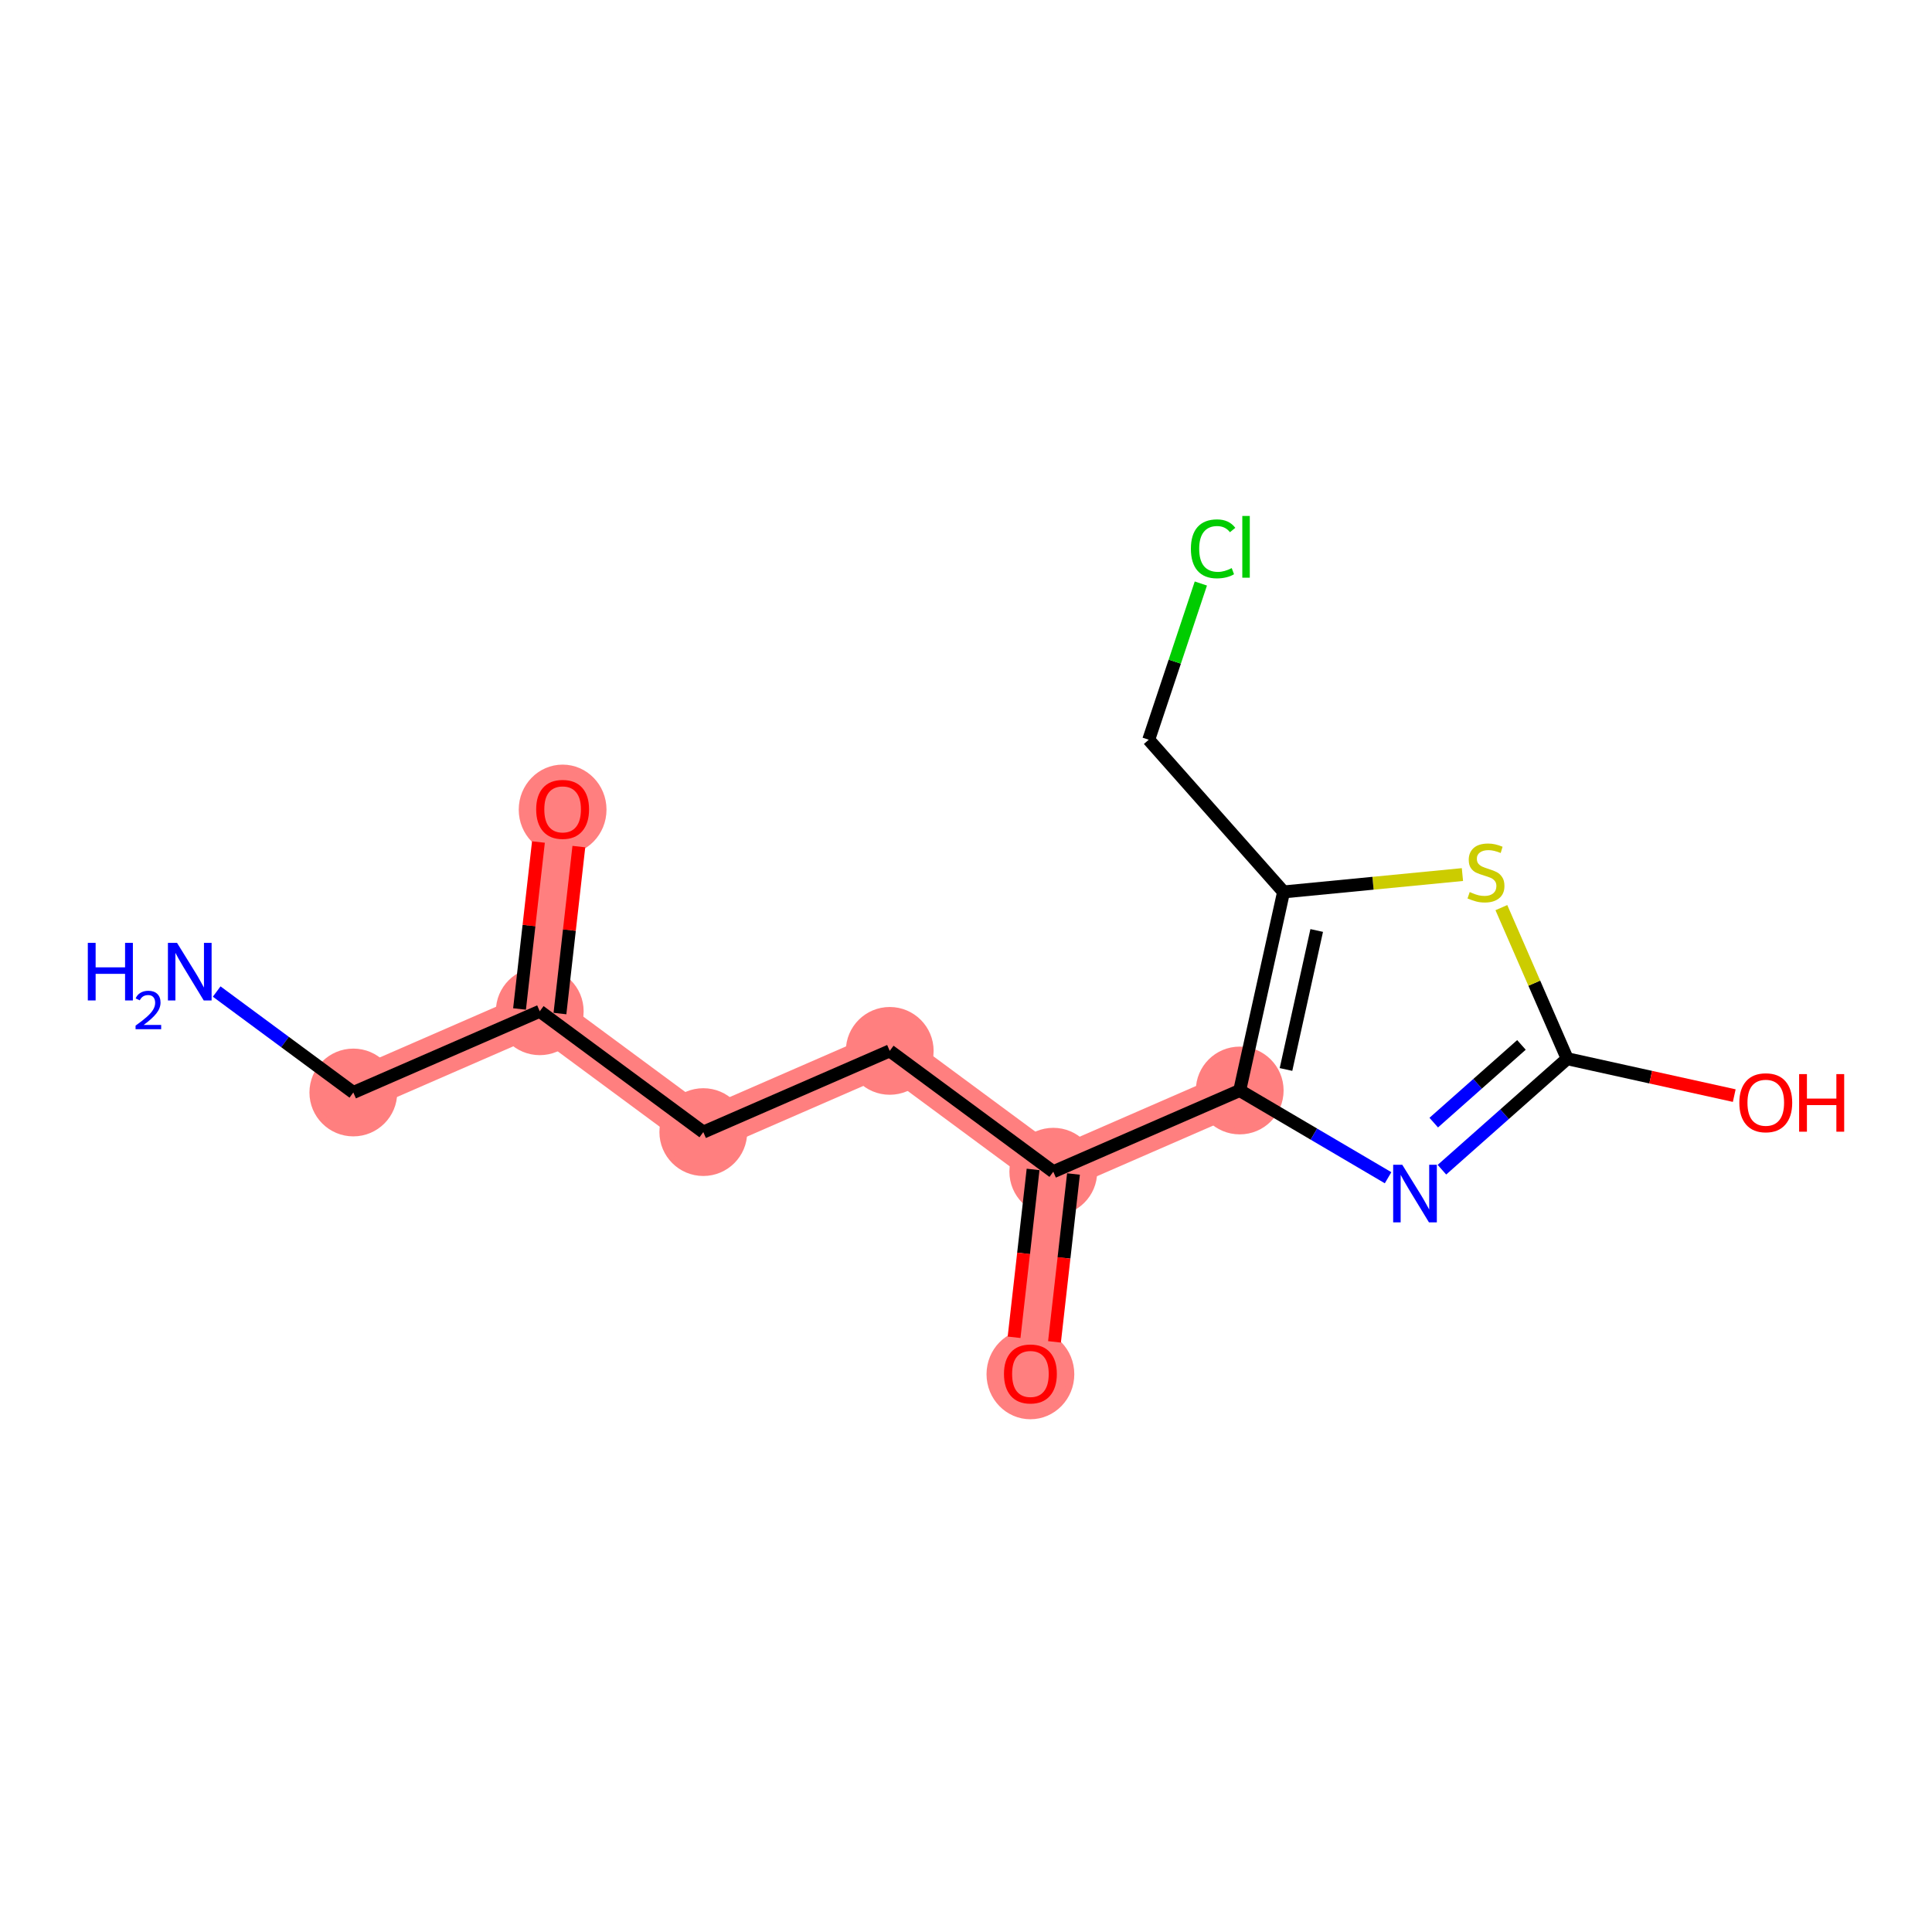 <?xml version='1.0' encoding='iso-8859-1'?>
<svg version='1.1' baseProfile='full'
              xmlns='http://www.w3.org/2000/svg'
                      xmlns:rdkit='http://www.rdkit.org/xml'
                      xmlns:xlink='http://www.w3.org/1999/xlink'
                  xml:space='preserve'
width='300px' height='300px' viewBox='0 0 300 300'>
<!-- END OF HEADER -->
<rect style='opacity:1.0;fill:#FFFFFF;stroke:none' width='300' height='300' x='0' y='0'> </rect>
<rect style='opacity:1.0;fill:#FFFFFF;stroke:none' width='300' height='300' x='0' y='0'> </rect>
<path d='M 54.864,169.641 L 83.812,157.029' style='fill:none;fill-rule:evenodd;stroke:#FF7F7F;stroke-width:6.7px;stroke-linecap:butt;stroke-linejoin:miter;stroke-opacity:1' />
<path d='M 83.812,157.029 L 87.363,125.653' style='fill:none;fill-rule:evenodd;stroke:#FF7F7F;stroke-width:6.7px;stroke-linecap:butt;stroke-linejoin:miter;stroke-opacity:1' />
<path d='M 83.812,157.029 L 109.209,175.792' style='fill:none;fill-rule:evenodd;stroke:#FF7F7F;stroke-width:6.7px;stroke-linecap:butt;stroke-linejoin:miter;stroke-opacity:1' />
<path d='M 109.209,175.792 L 138.157,163.18' style='fill:none;fill-rule:evenodd;stroke:#FF7F7F;stroke-width:6.7px;stroke-linecap:butt;stroke-linejoin:miter;stroke-opacity:1' />
<path d='M 138.157,163.18 L 163.554,181.943' style='fill:none;fill-rule:evenodd;stroke:#FF7F7F;stroke-width:6.7px;stroke-linecap:butt;stroke-linejoin:miter;stroke-opacity:1' />
<path d='M 163.554,181.943 L 160.002,213.319' style='fill:none;fill-rule:evenodd;stroke:#FF7F7F;stroke-width:6.7px;stroke-linecap:butt;stroke-linejoin:miter;stroke-opacity:1' />
<path d='M 163.554,181.943 L 192.502,169.331' style='fill:none;fill-rule:evenodd;stroke:#FF7F7F;stroke-width:6.7px;stroke-linecap:butt;stroke-linejoin:miter;stroke-opacity:1' />
<ellipse cx='54.864' cy='169.641' rx='6.315' ry='6.315'  style='fill:#FF7F7F;fill-rule:evenodd;stroke:#FF7F7F;stroke-width:1.0px;stroke-linecap:butt;stroke-linejoin:miter;stroke-opacity:1' />
<ellipse cx='83.812' cy='157.029' rx='6.315' ry='6.315'  style='fill:#FF7F7F;fill-rule:evenodd;stroke:#FF7F7F;stroke-width:1.0px;stroke-linecap:butt;stroke-linejoin:miter;stroke-opacity:1' />
<ellipse cx='87.363' cy='125.722' rx='6.315' ry='6.493'  style='fill:#FF7F7F;fill-rule:evenodd;stroke:#FF7F7F;stroke-width:1.0px;stroke-linecap:butt;stroke-linejoin:miter;stroke-opacity:1' />
<ellipse cx='109.209' cy='175.792' rx='6.315' ry='6.315'  style='fill:#FF7F7F;fill-rule:evenodd;stroke:#FF7F7F;stroke-width:1.0px;stroke-linecap:butt;stroke-linejoin:miter;stroke-opacity:1' />
<ellipse cx='138.157' cy='163.18' rx='6.315' ry='6.315'  style='fill:#FF7F7F;fill-rule:evenodd;stroke:#FF7F7F;stroke-width:1.0px;stroke-linecap:butt;stroke-linejoin:miter;stroke-opacity:1' />
<ellipse cx='163.554' cy='181.943' rx='6.315' ry='6.315'  style='fill:#FF7F7F;fill-rule:evenodd;stroke:#FF7F7F;stroke-width:1.0px;stroke-linecap:butt;stroke-linejoin:miter;stroke-opacity:1' />
<ellipse cx='160.002' cy='213.389' rx='6.315' ry='6.493'  style='fill:#FF7F7F;fill-rule:evenodd;stroke:#FF7F7F;stroke-width:1.0px;stroke-linecap:butt;stroke-linejoin:miter;stroke-opacity:1' />
<ellipse cx='192.502' cy='169.331' rx='6.315' ry='6.315'  style='fill:#FF7F7F;fill-rule:evenodd;stroke:#FF7F7F;stroke-width:1.0px;stroke-linecap:butt;stroke-linejoin:miter;stroke-opacity:1' />
<path class='bond-0 atom-0 atom-1' d='M 33.647,153.967 L 44.255,161.804' style='fill:none;fill-rule:evenodd;stroke:#0000FF;stroke-width:2.0px;stroke-linecap:butt;stroke-linejoin:miter;stroke-opacity:1' />
<path class='bond-0 atom-0 atom-1' d='M 44.255,161.804 L 54.864,169.641' style='fill:none;fill-rule:evenodd;stroke:#000000;stroke-width:2.0px;stroke-linecap:butt;stroke-linejoin:miter;stroke-opacity:1' />
<path class='bond-1 atom-1 atom-2' d='M 54.864,169.641 L 83.812,157.029' style='fill:none;fill-rule:evenodd;stroke:#000000;stroke-width:2.0px;stroke-linecap:butt;stroke-linejoin:miter;stroke-opacity:1' />
<path class='bond-2 atom-2 atom-3' d='M 86.949,157.384 L 88.416,144.421' style='fill:none;fill-rule:evenodd;stroke:#000000;stroke-width:2.0px;stroke-linecap:butt;stroke-linejoin:miter;stroke-opacity:1' />
<path class='bond-2 atom-2 atom-3' d='M 88.416,144.421 L 89.884,131.458' style='fill:none;fill-rule:evenodd;stroke:#FF0000;stroke-width:2.0px;stroke-linecap:butt;stroke-linejoin:miter;stroke-opacity:1' />
<path class='bond-2 atom-2 atom-3' d='M 80.674,156.674 L 82.141,143.711' style='fill:none;fill-rule:evenodd;stroke:#000000;stroke-width:2.0px;stroke-linecap:butt;stroke-linejoin:miter;stroke-opacity:1' />
<path class='bond-2 atom-2 atom-3' d='M 82.141,143.711 L 83.608,130.748' style='fill:none;fill-rule:evenodd;stroke:#FF0000;stroke-width:2.0px;stroke-linecap:butt;stroke-linejoin:miter;stroke-opacity:1' />
<path class='bond-3 atom-2 atom-4' d='M 83.812,157.029 L 109.209,175.792' style='fill:none;fill-rule:evenodd;stroke:#000000;stroke-width:2.0px;stroke-linecap:butt;stroke-linejoin:miter;stroke-opacity:1' />
<path class='bond-4 atom-4 atom-5' d='M 109.209,175.792 L 138.157,163.18' style='fill:none;fill-rule:evenodd;stroke:#000000;stroke-width:2.0px;stroke-linecap:butt;stroke-linejoin:miter;stroke-opacity:1' />
<path class='bond-5 atom-5 atom-6' d='M 138.157,163.18 L 163.554,181.943' style='fill:none;fill-rule:evenodd;stroke:#000000;stroke-width:2.0px;stroke-linecap:butt;stroke-linejoin:miter;stroke-opacity:1' />
<path class='bond-6 atom-6 atom-7' d='M 160.416,181.588 L 158.941,194.621' style='fill:none;fill-rule:evenodd;stroke:#000000;stroke-width:2.0px;stroke-linecap:butt;stroke-linejoin:miter;stroke-opacity:1' />
<path class='bond-6 atom-6 atom-7' d='M 158.941,194.621 L 157.466,207.653' style='fill:none;fill-rule:evenodd;stroke:#FF0000;stroke-width:2.0px;stroke-linecap:butt;stroke-linejoin:miter;stroke-opacity:1' />
<path class='bond-6 atom-6 atom-7' d='M 166.691,182.298 L 165.216,195.331' style='fill:none;fill-rule:evenodd;stroke:#000000;stroke-width:2.0px;stroke-linecap:butt;stroke-linejoin:miter;stroke-opacity:1' />
<path class='bond-6 atom-6 atom-7' d='M 165.216,195.331 L 163.741,208.363' style='fill:none;fill-rule:evenodd;stroke:#FF0000;stroke-width:2.0px;stroke-linecap:butt;stroke-linejoin:miter;stroke-opacity:1' />
<path class='bond-7 atom-6 atom-8' d='M 163.554,181.943 L 192.502,169.331' style='fill:none;fill-rule:evenodd;stroke:#000000;stroke-width:2.0px;stroke-linecap:butt;stroke-linejoin:miter;stroke-opacity:1' />
<path class='bond-8 atom-8 atom-9' d='M 192.502,169.331 L 204.021,176.104' style='fill:none;fill-rule:evenodd;stroke:#000000;stroke-width:2.0px;stroke-linecap:butt;stroke-linejoin:miter;stroke-opacity:1' />
<path class='bond-8 atom-8 atom-9' d='M 204.021,176.104 L 215.54,182.878' style='fill:none;fill-rule:evenodd;stroke:#0000FF;stroke-width:2.0px;stroke-linecap:butt;stroke-linejoin:miter;stroke-opacity:1' />
<path class='bond-15 atom-13 atom-8' d='M 199.313,138.497 L 192.502,169.331' style='fill:none;fill-rule:evenodd;stroke:#000000;stroke-width:2.0px;stroke-linecap:butt;stroke-linejoin:miter;stroke-opacity:1' />
<path class='bond-15 atom-13 atom-8' d='M 204.458,144.485 L 199.69,166.068' style='fill:none;fill-rule:evenodd;stroke:#000000;stroke-width:2.0px;stroke-linecap:butt;stroke-linejoin:miter;stroke-opacity:1' />
<path class='bond-9 atom-9 atom-10' d='M 223.902,181.632 L 233.628,173.014' style='fill:none;fill-rule:evenodd;stroke:#0000FF;stroke-width:2.0px;stroke-linecap:butt;stroke-linejoin:miter;stroke-opacity:1' />
<path class='bond-9 atom-9 atom-10' d='M 233.628,173.014 L 243.355,164.396' style='fill:none;fill-rule:evenodd;stroke:#000000;stroke-width:2.0px;stroke-linecap:butt;stroke-linejoin:miter;stroke-opacity:1' />
<path class='bond-9 atom-9 atom-10' d='M 222.631,174.32 L 229.44,168.287' style='fill:none;fill-rule:evenodd;stroke:#0000FF;stroke-width:2.0px;stroke-linecap:butt;stroke-linejoin:miter;stroke-opacity:1' />
<path class='bond-9 atom-9 atom-10' d='M 229.44,168.287 L 236.249,162.254' style='fill:none;fill-rule:evenodd;stroke:#000000;stroke-width:2.0px;stroke-linecap:butt;stroke-linejoin:miter;stroke-opacity:1' />
<path class='bond-10 atom-10 atom-11' d='M 243.355,164.396 L 256.324,167.261' style='fill:none;fill-rule:evenodd;stroke:#000000;stroke-width:2.0px;stroke-linecap:butt;stroke-linejoin:miter;stroke-opacity:1' />
<path class='bond-10 atom-10 atom-11' d='M 256.324,167.261 L 269.293,170.126' style='fill:none;fill-rule:evenodd;stroke:#FF0000;stroke-width:2.0px;stroke-linecap:butt;stroke-linejoin:miter;stroke-opacity:1' />
<path class='bond-11 atom-10 atom-12' d='M 243.355,164.396 L 238.244,152.666' style='fill:none;fill-rule:evenodd;stroke:#000000;stroke-width:2.0px;stroke-linecap:butt;stroke-linejoin:miter;stroke-opacity:1' />
<path class='bond-11 atom-10 atom-12' d='M 238.244,152.666 L 233.133,140.936' style='fill:none;fill-rule:evenodd;stroke:#CCCC00;stroke-width:2.0px;stroke-linecap:butt;stroke-linejoin:miter;stroke-opacity:1' />
<path class='bond-12 atom-12 atom-13' d='M 227.085,135.802 L 213.199,137.15' style='fill:none;fill-rule:evenodd;stroke:#CCCC00;stroke-width:2.0px;stroke-linecap:butt;stroke-linejoin:miter;stroke-opacity:1' />
<path class='bond-12 atom-12 atom-13' d='M 213.199,137.15 L 199.313,138.497' style='fill:none;fill-rule:evenodd;stroke:#000000;stroke-width:2.0px;stroke-linecap:butt;stroke-linejoin:miter;stroke-opacity:1' />
<path class='bond-13 atom-13 atom-14' d='M 199.313,138.497 L 178.372,114.864' style='fill:none;fill-rule:evenodd;stroke:#000000;stroke-width:2.0px;stroke-linecap:butt;stroke-linejoin:miter;stroke-opacity:1' />
<path class='bond-14 atom-14 atom-15' d='M 178.372,114.864 L 182.42,102.736' style='fill:none;fill-rule:evenodd;stroke:#000000;stroke-width:2.0px;stroke-linecap:butt;stroke-linejoin:miter;stroke-opacity:1' />
<path class='bond-14 atom-14 atom-15' d='M 182.42,102.736 L 186.468,90.608' style='fill:none;fill-rule:evenodd;stroke:#00CC00;stroke-width:2.0px;stroke-linecap:butt;stroke-linejoin:miter;stroke-opacity:1' />
<path  class='atom-0' d='M 13.636 146.407
L 14.849 146.407
L 14.849 150.209
L 19.421 150.209
L 19.421 146.407
L 20.634 146.407
L 20.634 155.349
L 19.421 155.349
L 19.421 151.219
L 14.849 151.219
L 14.849 155.349
L 13.636 155.349
L 13.636 146.407
' fill='#0000FF'/>
<path  class='atom-0' d='M 21.067 155.035
Q 21.284 154.477, 21.801 154.168
Q 22.318 153.852, 23.035 153.852
Q 23.927 153.852, 24.427 154.335
Q 24.927 154.819, 24.927 155.677
Q 24.927 156.553, 24.277 157.37
Q 23.635 158.187, 22.301 159.154
L 25.027 159.154
L 25.027 159.82
L 21.05 159.82
L 21.05 159.262
Q 22.151 158.478, 22.801 157.895
Q 23.46 157.311, 23.776 156.786
Q 24.093 156.261, 24.093 155.719
Q 24.093 155.152, 23.81 154.835
Q 23.526 154.519, 23.035 154.519
Q 22.559 154.519, 22.243 154.71
Q 21.926 154.902, 21.701 155.327
L 21.067 155.035
' fill='#0000FF'/>
<path  class='atom-0' d='M 27.49 146.407
L 30.42 151.143
Q 30.711 151.611, 31.178 152.457
Q 31.645 153.303, 31.671 153.354
L 31.671 146.407
L 32.858 146.407
L 32.858 155.349
L 31.633 155.349
L 28.488 150.171
Q 28.121 149.564, 27.73 148.87
Q 27.351 148.175, 27.237 147.96
L 27.237 155.349
L 26.075 155.349
L 26.075 146.407
L 27.49 146.407
' fill='#0000FF'/>
<path  class='atom-3' d='M 83.258 125.678
Q 83.258 123.531, 84.319 122.331
Q 85.38 121.131, 87.363 121.131
Q 89.346 121.131, 90.407 122.331
Q 91.468 123.531, 91.468 125.678
Q 91.468 127.85, 90.394 129.088
Q 89.321 130.313, 87.363 130.313
Q 85.392 130.313, 84.319 129.088
Q 83.258 127.863, 83.258 125.678
M 87.363 129.303
Q 88.727 129.303, 89.46 128.394
Q 90.205 127.471, 90.205 125.678
Q 90.205 123.922, 89.46 123.038
Q 88.727 122.141, 87.363 122.141
Q 85.999 122.141, 85.254 123.026
Q 84.521 123.91, 84.521 125.678
Q 84.521 127.484, 85.254 128.394
Q 85.999 129.303, 87.363 129.303
' fill='#FF0000'/>
<path  class='atom-7' d='M 155.897 213.345
Q 155.897 211.197, 156.958 209.997
Q 158.019 208.798, 160.002 208.798
Q 161.985 208.798, 163.046 209.997
Q 164.107 211.197, 164.107 213.345
Q 164.107 215.517, 163.034 216.755
Q 161.96 217.98, 160.002 217.98
Q 158.032 217.98, 156.958 216.755
Q 155.897 215.53, 155.897 213.345
M 160.002 216.97
Q 161.367 216.97, 162.099 216.06
Q 162.844 215.138, 162.844 213.345
Q 162.844 211.589, 162.099 210.705
Q 161.367 209.808, 160.002 209.808
Q 158.638 209.808, 157.893 210.692
Q 157.161 211.576, 157.161 213.345
Q 157.161 215.151, 157.893 216.06
Q 158.638 216.97, 160.002 216.97
' fill='#FF0000'/>
<path  class='atom-9' d='M 217.744 180.865
L 220.675 185.602
Q 220.965 186.069, 221.432 186.915
Q 221.9 187.762, 221.925 187.812
L 221.925 180.865
L 223.112 180.865
L 223.112 189.808
L 221.887 189.808
L 218.742 184.629
Q 218.376 184.023, 217.984 183.328
Q 217.605 182.634, 217.492 182.419
L 217.492 189.808
L 216.33 189.808
L 216.33 180.865
L 217.744 180.865
' fill='#0000FF'/>
<path  class='atom-11' d='M 270.083 171.232
Q 270.083 169.085, 271.144 167.885
Q 272.205 166.685, 274.188 166.685
Q 276.171 166.685, 277.232 167.885
Q 278.293 169.085, 278.293 171.232
Q 278.293 173.405, 277.219 174.643
Q 276.145 175.868, 274.188 175.868
Q 272.217 175.868, 271.144 174.643
Q 270.083 173.418, 270.083 171.232
M 274.188 174.857
Q 275.552 174.857, 276.284 173.948
Q 277.03 173.026, 277.03 171.232
Q 277.03 169.477, 276.284 168.593
Q 275.552 167.696, 274.188 167.696
Q 272.824 167.696, 272.078 168.58
Q 271.346 169.464, 271.346 171.232
Q 271.346 173.039, 272.078 173.948
Q 272.824 174.857, 274.188 174.857
' fill='#FF0000'/>
<path  class='atom-11' d='M 279.366 166.787
L 280.579 166.787
L 280.579 170.588
L 285.151 170.588
L 285.151 166.787
L 286.364 166.787
L 286.364 175.729
L 285.151 175.729
L 285.151 171.599
L 280.579 171.599
L 280.579 175.729
L 279.366 175.729
L 279.366 166.787
' fill='#FF0000'/>
<path  class='atom-12' d='M 228.216 138.517
Q 228.317 138.555, 228.734 138.732
Q 229.151 138.908, 229.605 139.022
Q 230.073 139.123, 230.527 139.123
Q 231.374 139.123, 231.866 138.719
Q 232.359 138.302, 232.359 137.582
Q 232.359 137.09, 232.106 136.786
Q 231.866 136.483, 231.487 136.319
Q 231.108 136.155, 230.477 135.965
Q 229.681 135.725, 229.201 135.498
Q 228.734 135.271, 228.393 134.791
Q 228.064 134.311, 228.064 133.503
Q 228.064 132.378, 228.822 131.684
Q 229.593 130.989, 231.108 130.989
Q 232.144 130.989, 233.319 131.482
L 233.028 132.454
Q 231.955 132.012, 231.146 132.012
Q 230.275 132.012, 229.795 132.378
Q 229.315 132.732, 229.327 133.351
Q 229.327 133.831, 229.567 134.121
Q 229.82 134.412, 230.174 134.576
Q 230.54 134.74, 231.146 134.93
Q 231.955 135.182, 232.435 135.435
Q 232.915 135.688, 233.256 136.205
Q 233.609 136.711, 233.609 137.582
Q 233.609 138.82, 232.776 139.489
Q 231.955 140.146, 230.578 140.146
Q 229.782 140.146, 229.176 139.969
Q 228.582 139.805, 227.875 139.515
L 228.216 138.517
' fill='#CCCC00'/>
<path  class='atom-15' d='M 184.921 85.221
Q 184.921 82.998, 185.957 81.836
Q 187.005 80.661, 188.988 80.661
Q 190.832 80.661, 191.818 81.962
L 190.984 82.644
Q 190.264 81.697, 188.988 81.697
Q 187.637 81.697, 186.917 82.606
Q 186.21 83.503, 186.21 85.221
Q 186.21 86.989, 186.942 87.899
Q 187.687 88.808, 189.127 88.808
Q 190.112 88.808, 191.262 88.214
L 191.616 89.162
Q 191.148 89.465, 190.441 89.642
Q 189.734 89.819, 188.95 89.819
Q 187.005 89.819, 185.957 88.631
Q 184.921 87.444, 184.921 85.221
' fill='#00CC00'/>
<path  class='atom-15' d='M 192.904 80.118
L 194.066 80.118
L 194.066 89.705
L 192.904 89.705
L 192.904 80.118
' fill='#00CC00'/>
</svg>
